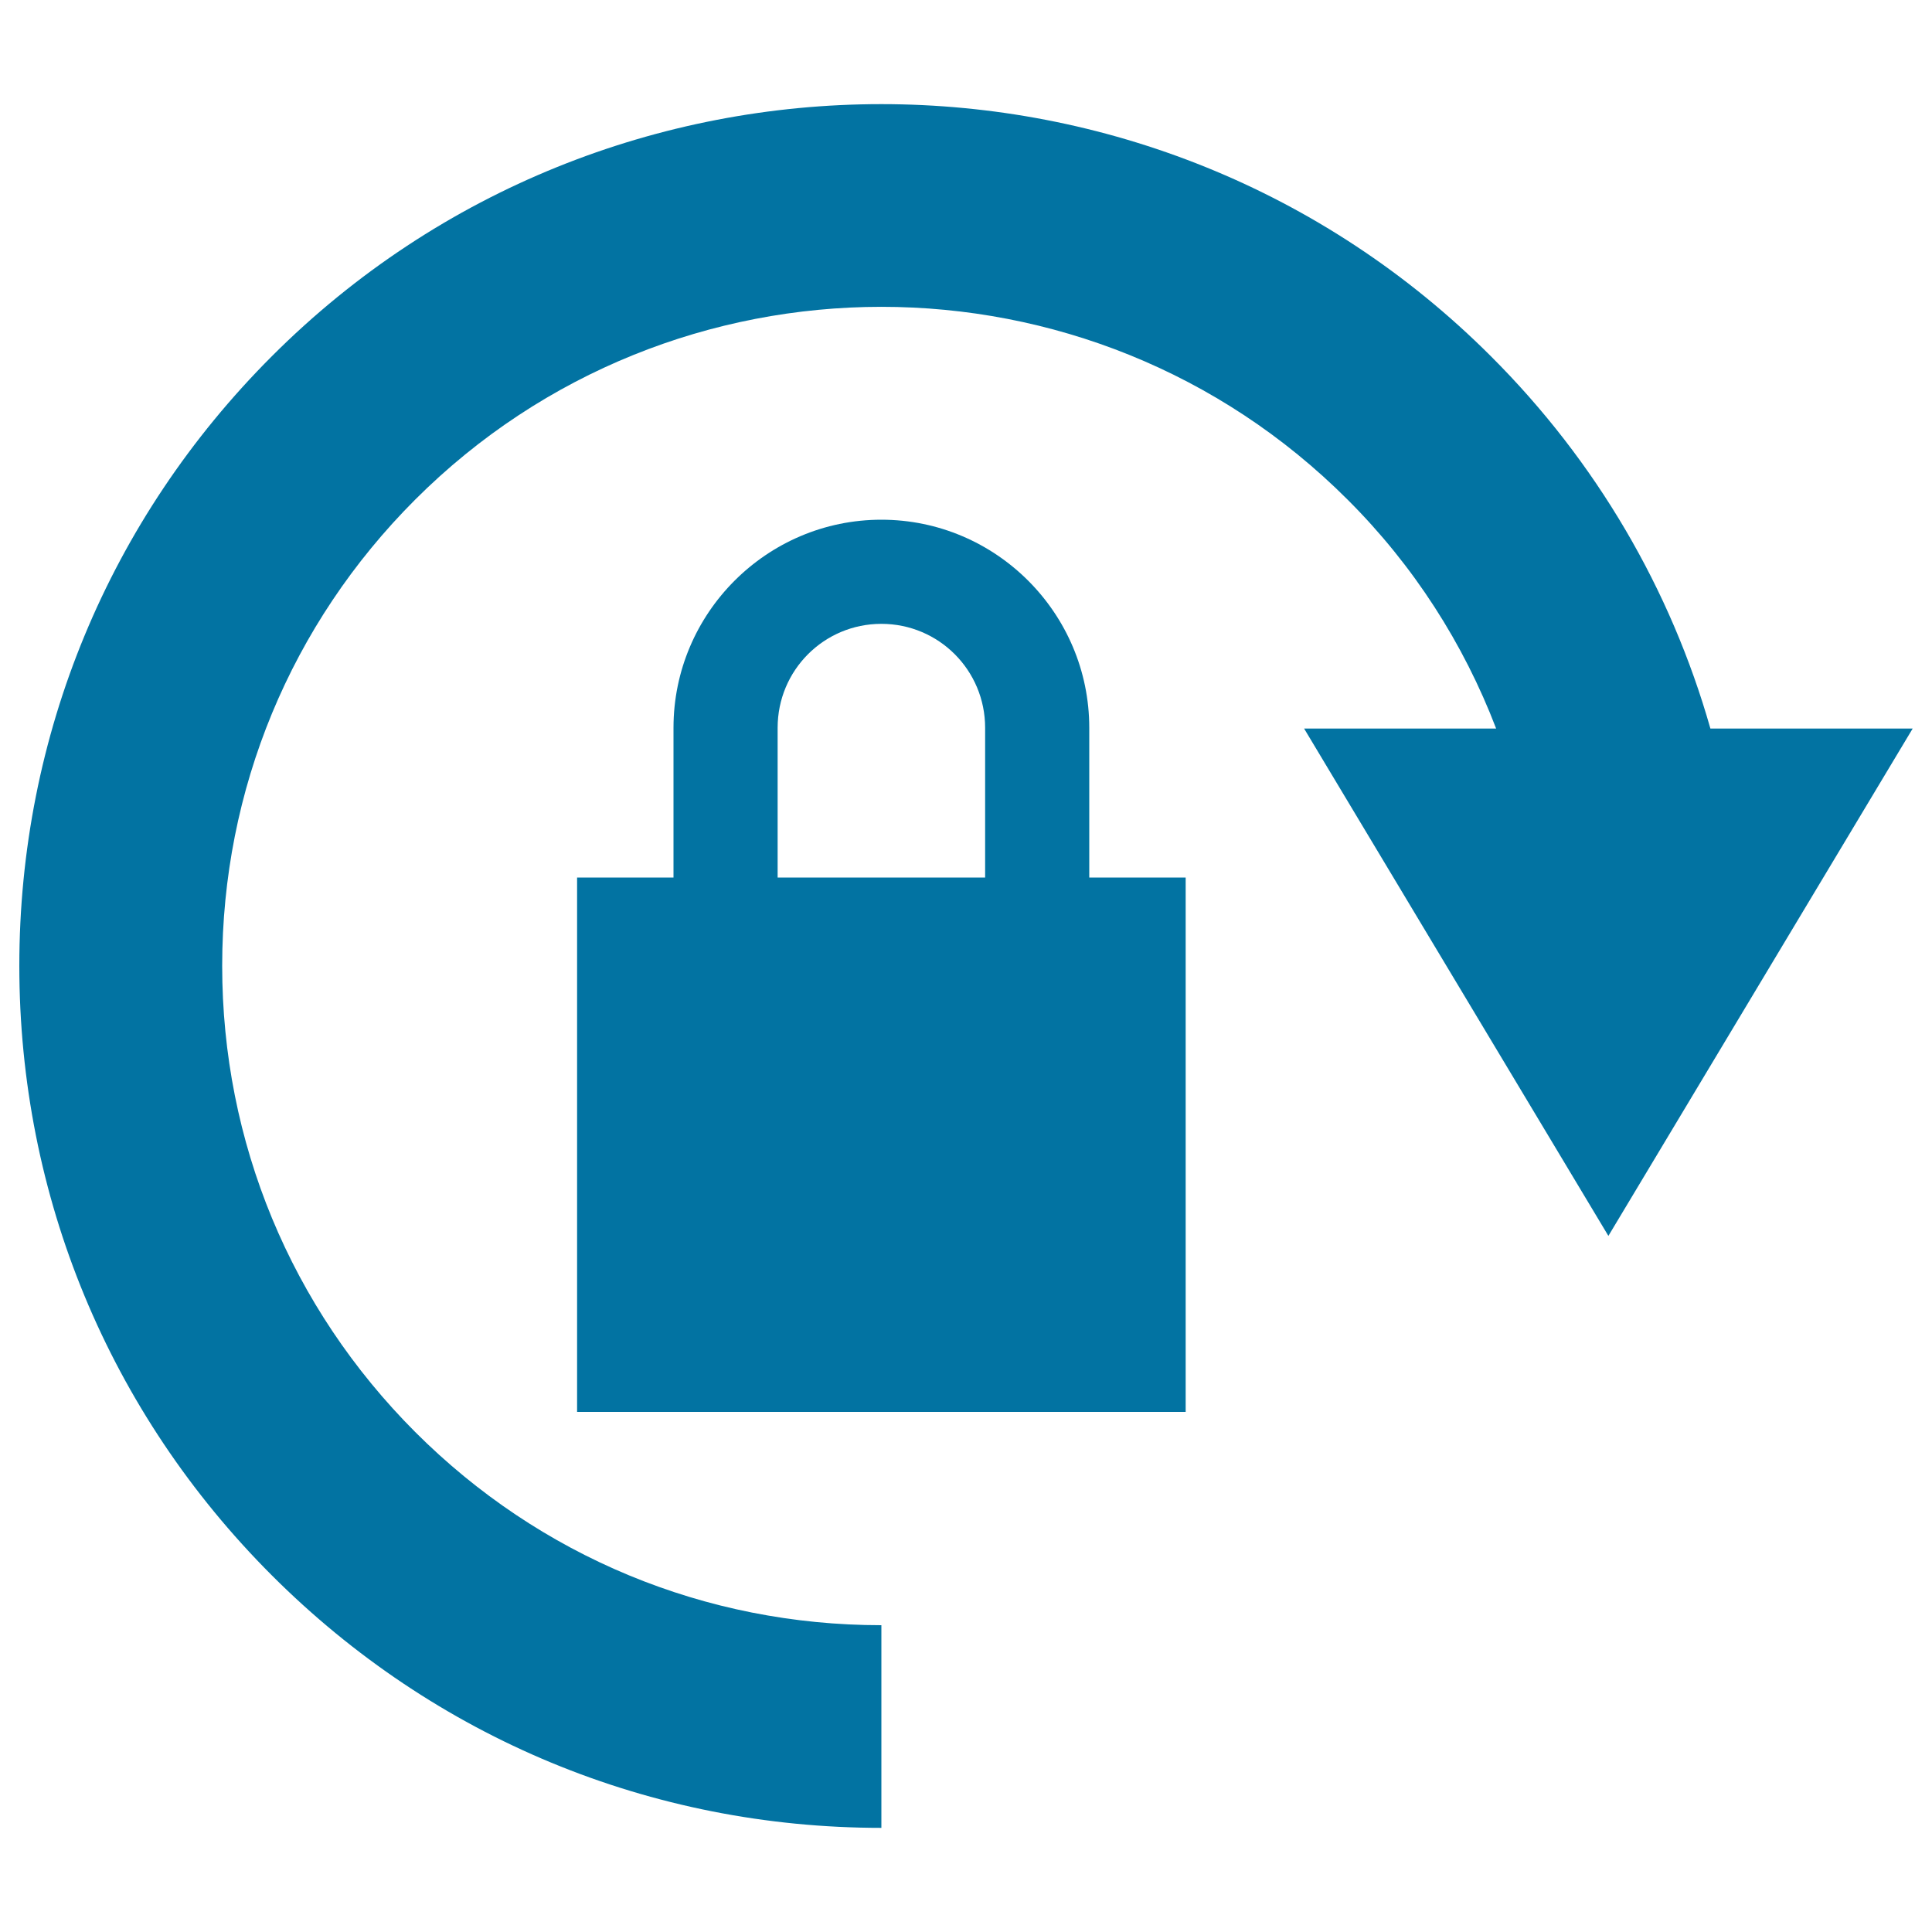 <svg xmlns="http://www.w3.org/2000/svg" viewBox="0 0 1000 1000" style="fill:#0273a2">
<title>Refresh Lock SVG icon</title>
<g><g><path d="M885.3,377.1c-20.5-72.1-59.1-138.3-113.6-192.7c-174-174-457.1-174-631,0C56.4,268.7,10,380.7,10,499.9c0,119.2,46.4,231.2,130.7,315.5c84.3,84.3,196.3,130.7,315.5,130.7V841.2c-91.1,0-176.8-35.5-241.3-100C150.5,676.7,115,591.1,115,499.9c0-91.2,35.5-176.9,99.9-241.3c133.1-133,349.5-133.1,482.6,0c34.3,34.2,60.1,74.6,76.9,118.5H675l157.5,262.6L990,377.1L885.3,377.1L885.3,377.1L885.3,377.1z"/><path d="M563.8,376.7c0-59.3-48.3-107.7-107.6-107.7c-59.3,0-107.6,48.4-107.6,107.7v77.5h-49.9v276.6h315V454.2h-49.9V376.7z M509.9,454.2H402.5v-77.5c0-29.8,24-53.8,53.7-53.8c29.7,0,53.7,24,53.7,53.8L509.9,454.2L509.9,454.2z"/></g></g>
</svg>
